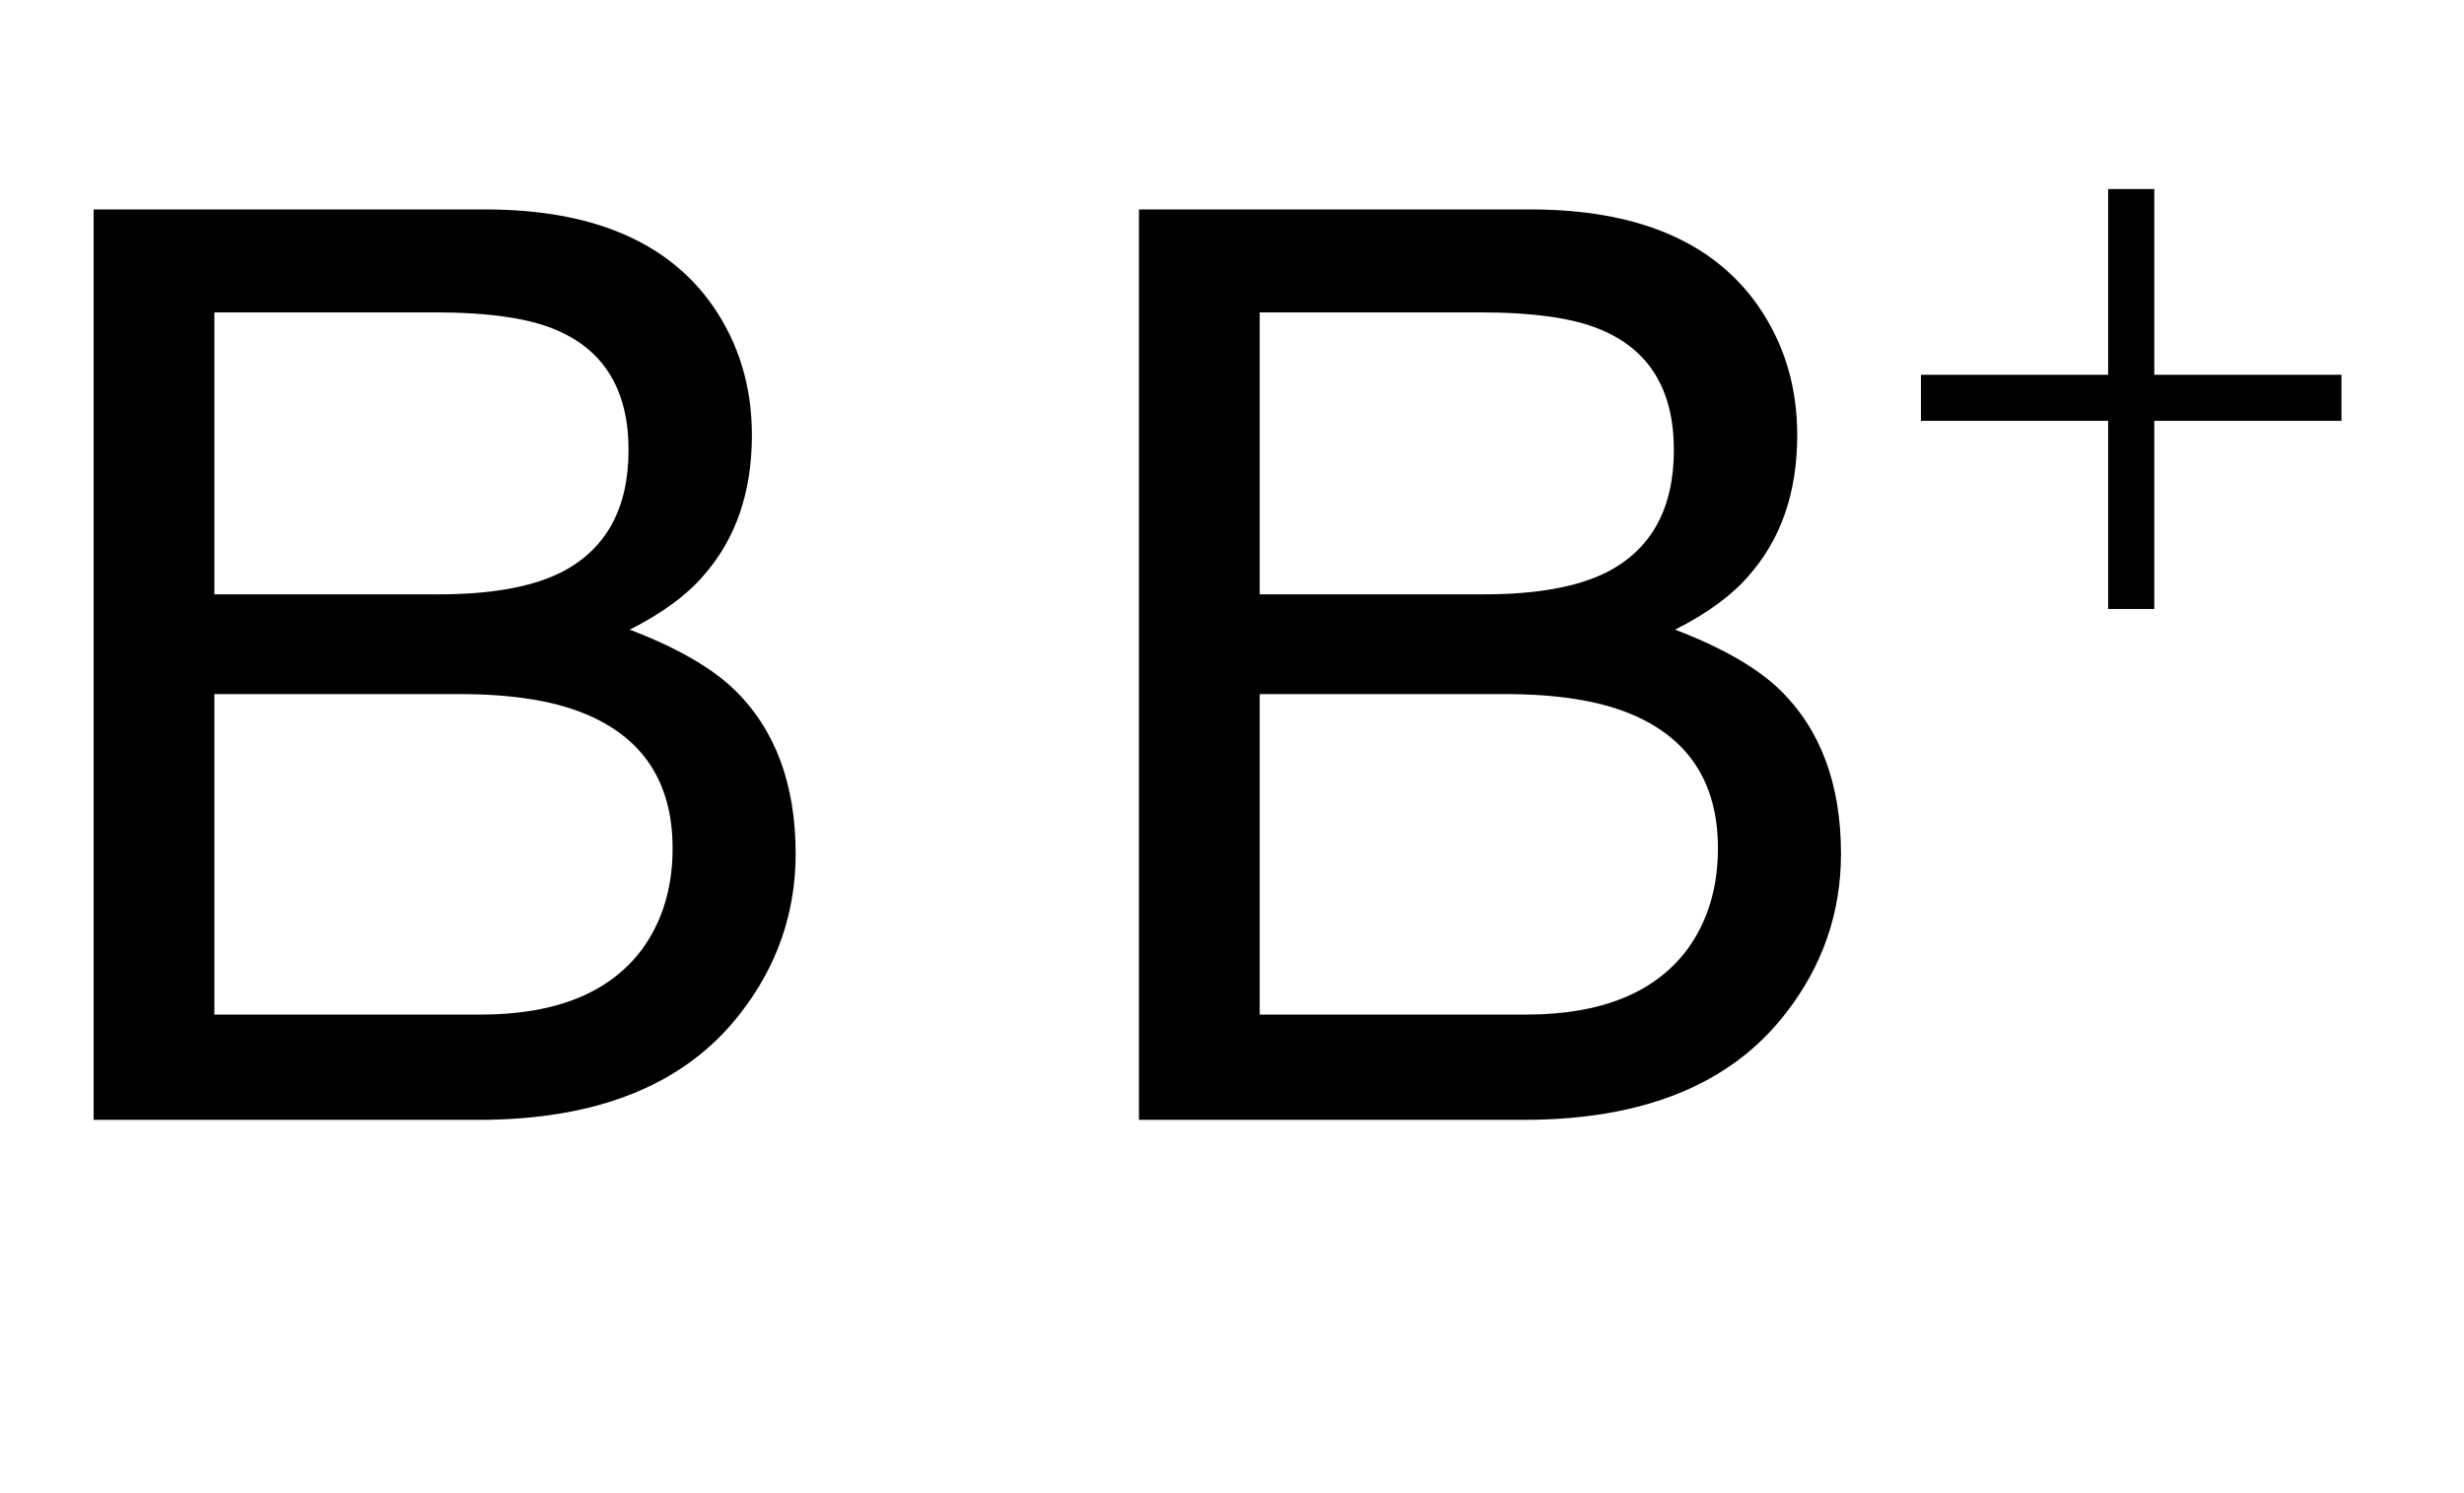 <?xml version="1.0" encoding="UTF-8"?>
<svg xmlns="http://www.w3.org/2000/svg" xmlns:xlink="http://www.w3.org/1999/xlink"  viewBox="0 0 33 20" version="1.1">
<defs>
<g>
<symbol overflow="visible" id="glyph0-0">
<path style="stroke:none;" d="M 0.547 0 L 0.547 -12.195 L 10.227 -12.195 L 10.227 0 Z M 8.699 -1.527 L 8.699 -10.668 L 2.074 -10.668 L 2.074 -1.527 Z M 8.699 -1.527 "/>
</symbol>
<symbol overflow="visible" id="glyph0-1">
<path style="stroke:none;" d="M 5.875 -7.039 C 6.574 -7.039 7.117 -7.137 7.504 -7.328 C 8.113 -7.633 8.418 -8.184 8.418 -8.973 C 8.418 -9.77 8.094 -10.309 7.445 -10.582 C 7.082 -10.738 6.539 -10.816 5.82 -10.816 L 2.871 -10.816 L 2.871 -7.039 Z M 6.434 -1.41 C 7.445 -1.41 8.168 -1.703 8.602 -2.289 C 8.871 -2.66 9.008 -3.109 9.008 -3.637 C 9.008 -4.523 8.609 -5.125 7.82 -5.445 C 7.398 -5.617 6.844 -5.703 6.152 -5.703 L 2.871 -5.703 L 2.871 -1.41 Z M 1.254 -12.195 L 6.492 -12.195 C 7.918 -12.195 8.934 -11.77 9.539 -10.914 C 9.891 -10.41 10.07 -9.832 10.07 -9.172 C 10.07 -8.402 9.852 -7.773 9.414 -7.281 C 9.188 -7.02 8.859 -6.781 8.434 -6.566 C 9.059 -6.328 9.527 -6.059 9.836 -5.762 C 10.383 -5.23 10.656 -4.496 10.656 -3.562 C 10.656 -2.777 10.41 -2.062 9.918 -1.43 C 9.184 -0.477 8.012 0 6.406 0 L 1.254 0 Z M 1.254 -12.195 "/>
</symbol>
<symbol overflow="visible" id="glyph1-0">
<path style="stroke:none;" d="M 0.688 0 L 0.688 -8.797 L 4.812 -8.797 L 4.812 0 Z M 1.375 -0.688 L 4.125 -0.688 L 4.125 -8.109 L 1.375 -8.109 Z M 1.375 -0.688 "/>
</symbol>
<symbol overflow="visible" id="glyph1-1">
<path style="stroke:none;" d="M 6.359 -2.52 L 3.852 -2.52 L 3.852 0 L 3.234 0 L 3.234 -2.52 L 0.727 -2.52 L 0.727 -3.137 L 3.234 -3.137 L 3.234 -5.625 L 3.852 -5.625 L 3.852 -3.137 L 6.359 -3.137 Z M 6.359 -2.52 "/>
</symbol>
</g>
</defs>
<g id="surface650985">
<g style="fill:rgb(0%,0%,0%);fill-opacity:1;">
  <use xlink:href="#glyph0-1" x="0" y="15"/>
</g>
<g style="fill:rgb(0%,0%,0%);fill-opacity:1;">
  <use xlink:href="#glyph0-1" x="14" y="15"/>
</g>
<g style="fill:rgb(0%,0%,0%);fill-opacity:1;">
  <use xlink:href="#glyph1-1" x="25" y="8.157"/>
</g>
</g>
</svg>
